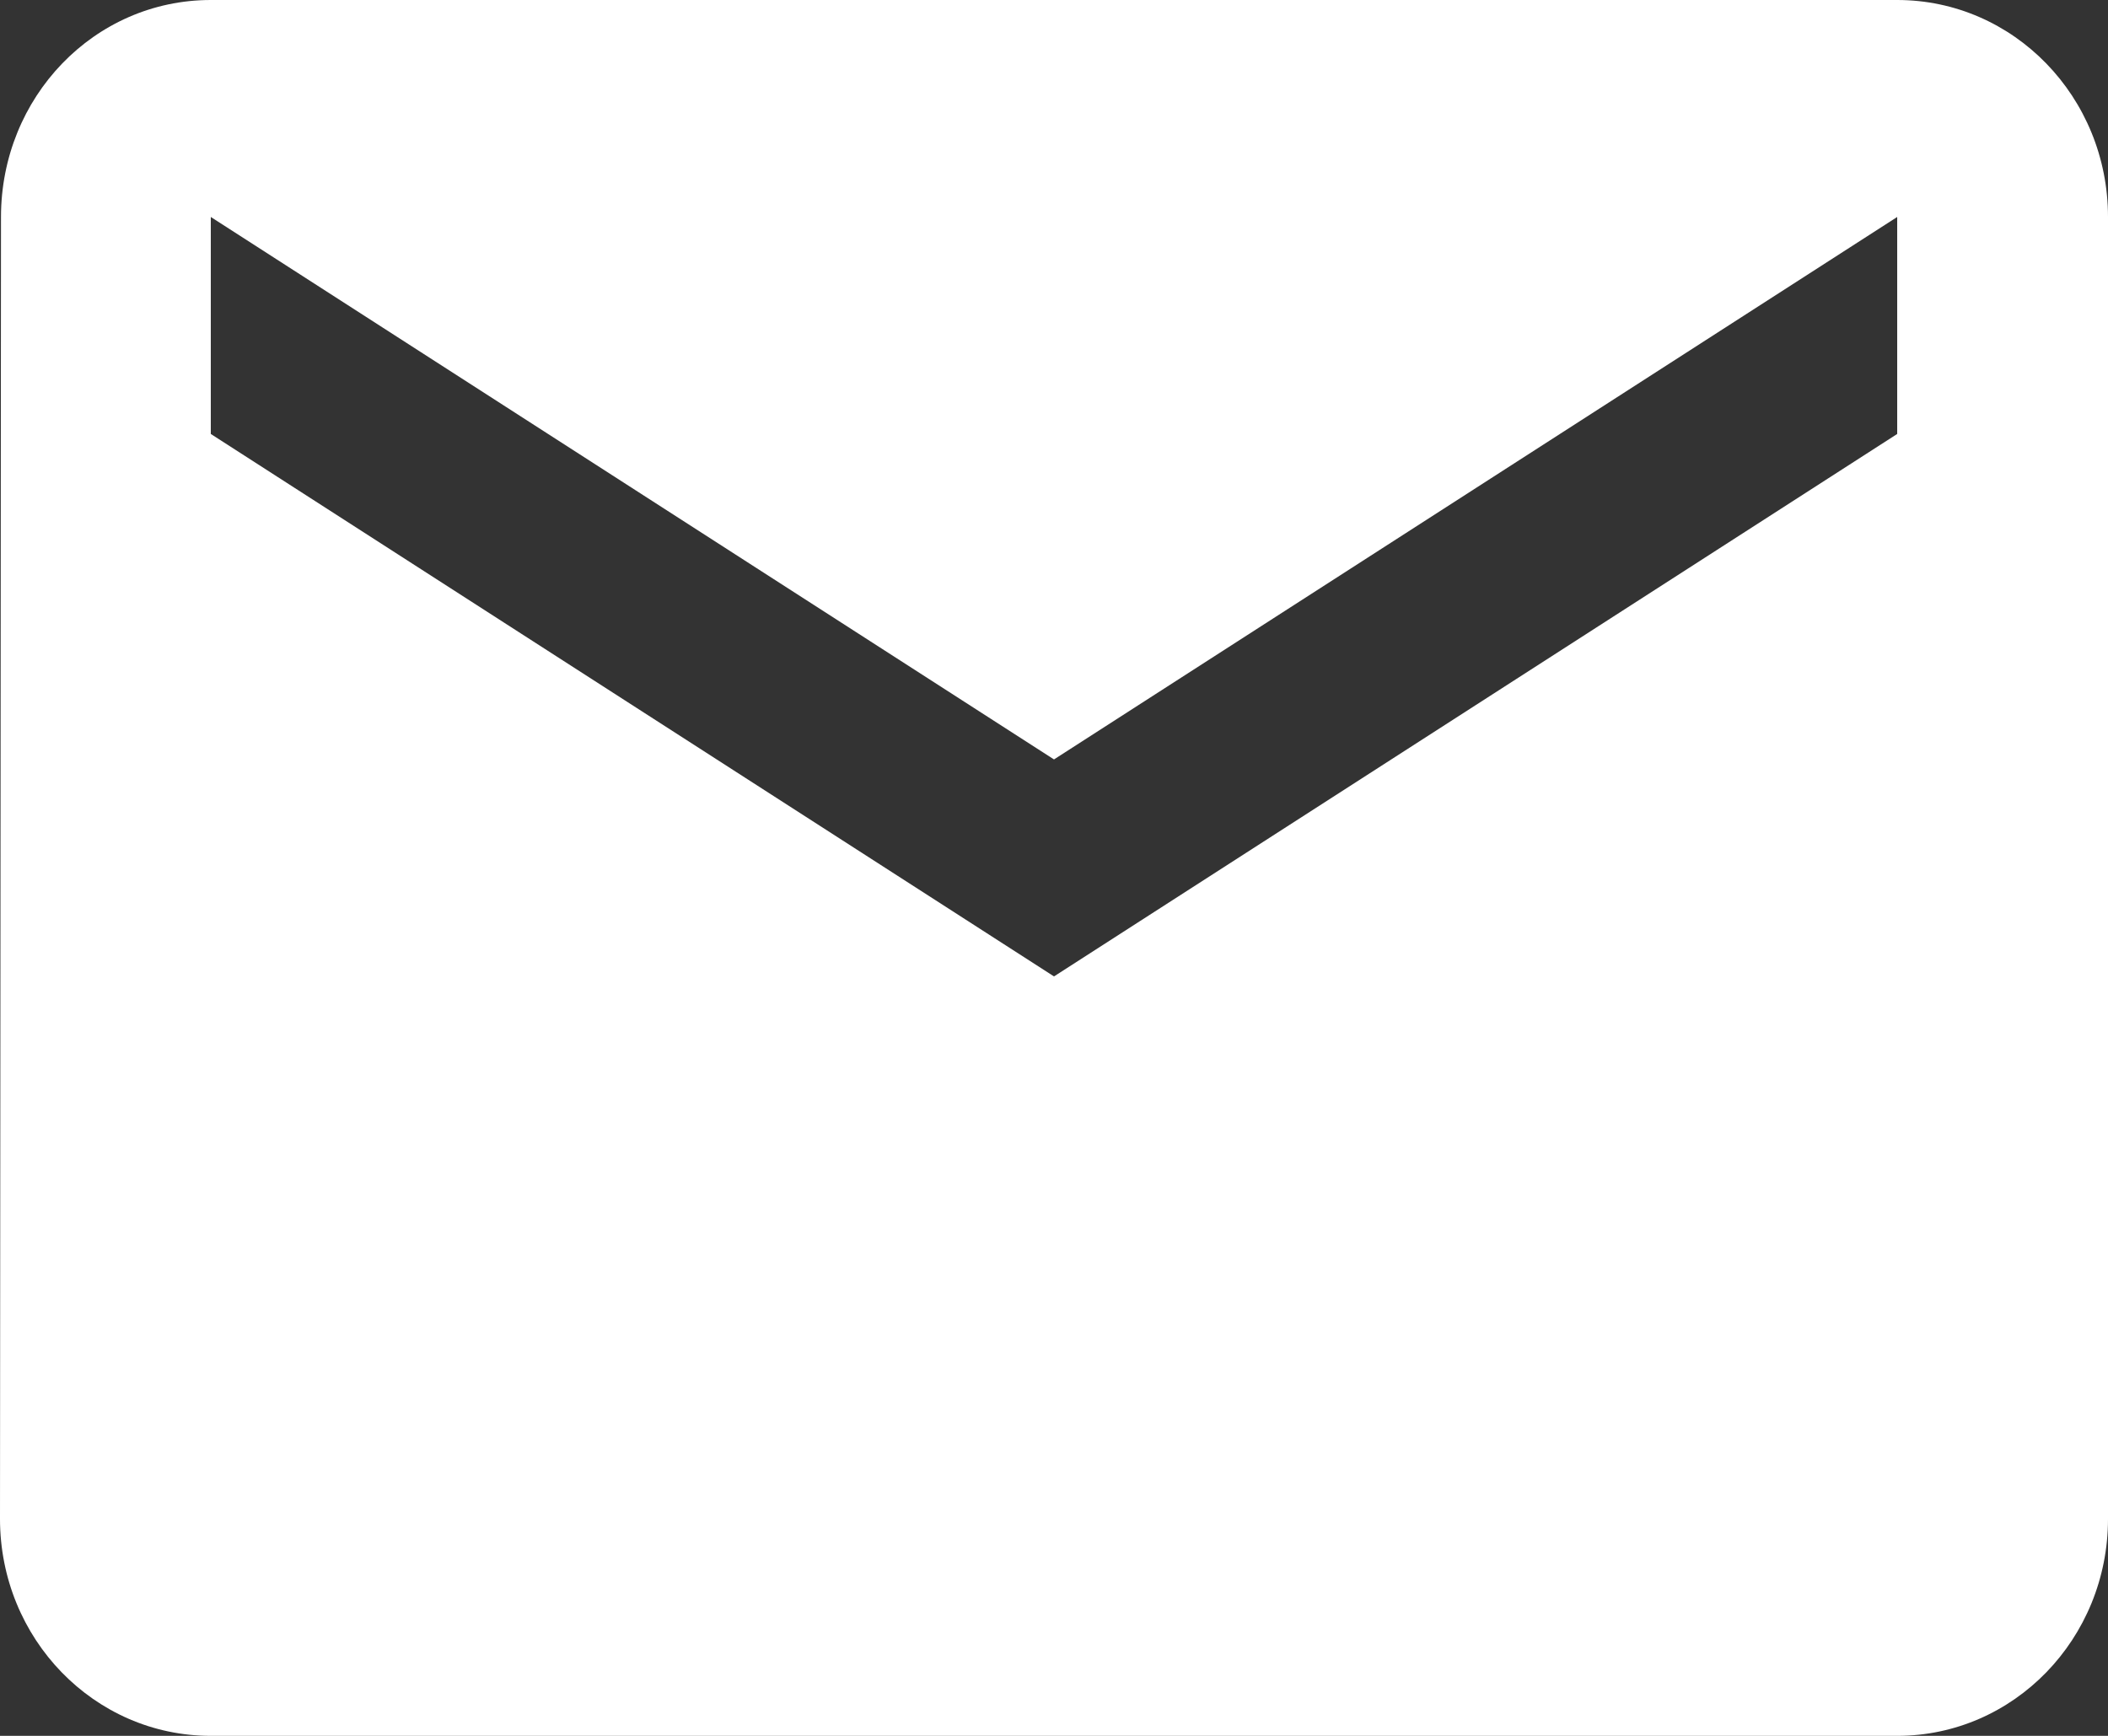 <svg xmlns="http://www.w3.org/2000/svg" width="17" height="14" viewBox="0 0 17 14">
    <rect x="0" y="0" width="17" height="14" fill="#333333" stroke="none"/>
    <path fill="#FFF" fill-rule="nonzero" d="M15.3 0H1.7C.76 0 .008.783.008 1.75L0 12.25C0 13.217.76 14 1.7 14h13.6c.94 0 1.7-.783 1.7-1.75V1.75C17 .783 16.24 0 15.3 0zm0 3.5L8.5 7.875 1.7 3.5V1.75l6.8 4.375 6.8-4.375V3.5z"/>
</svg>
